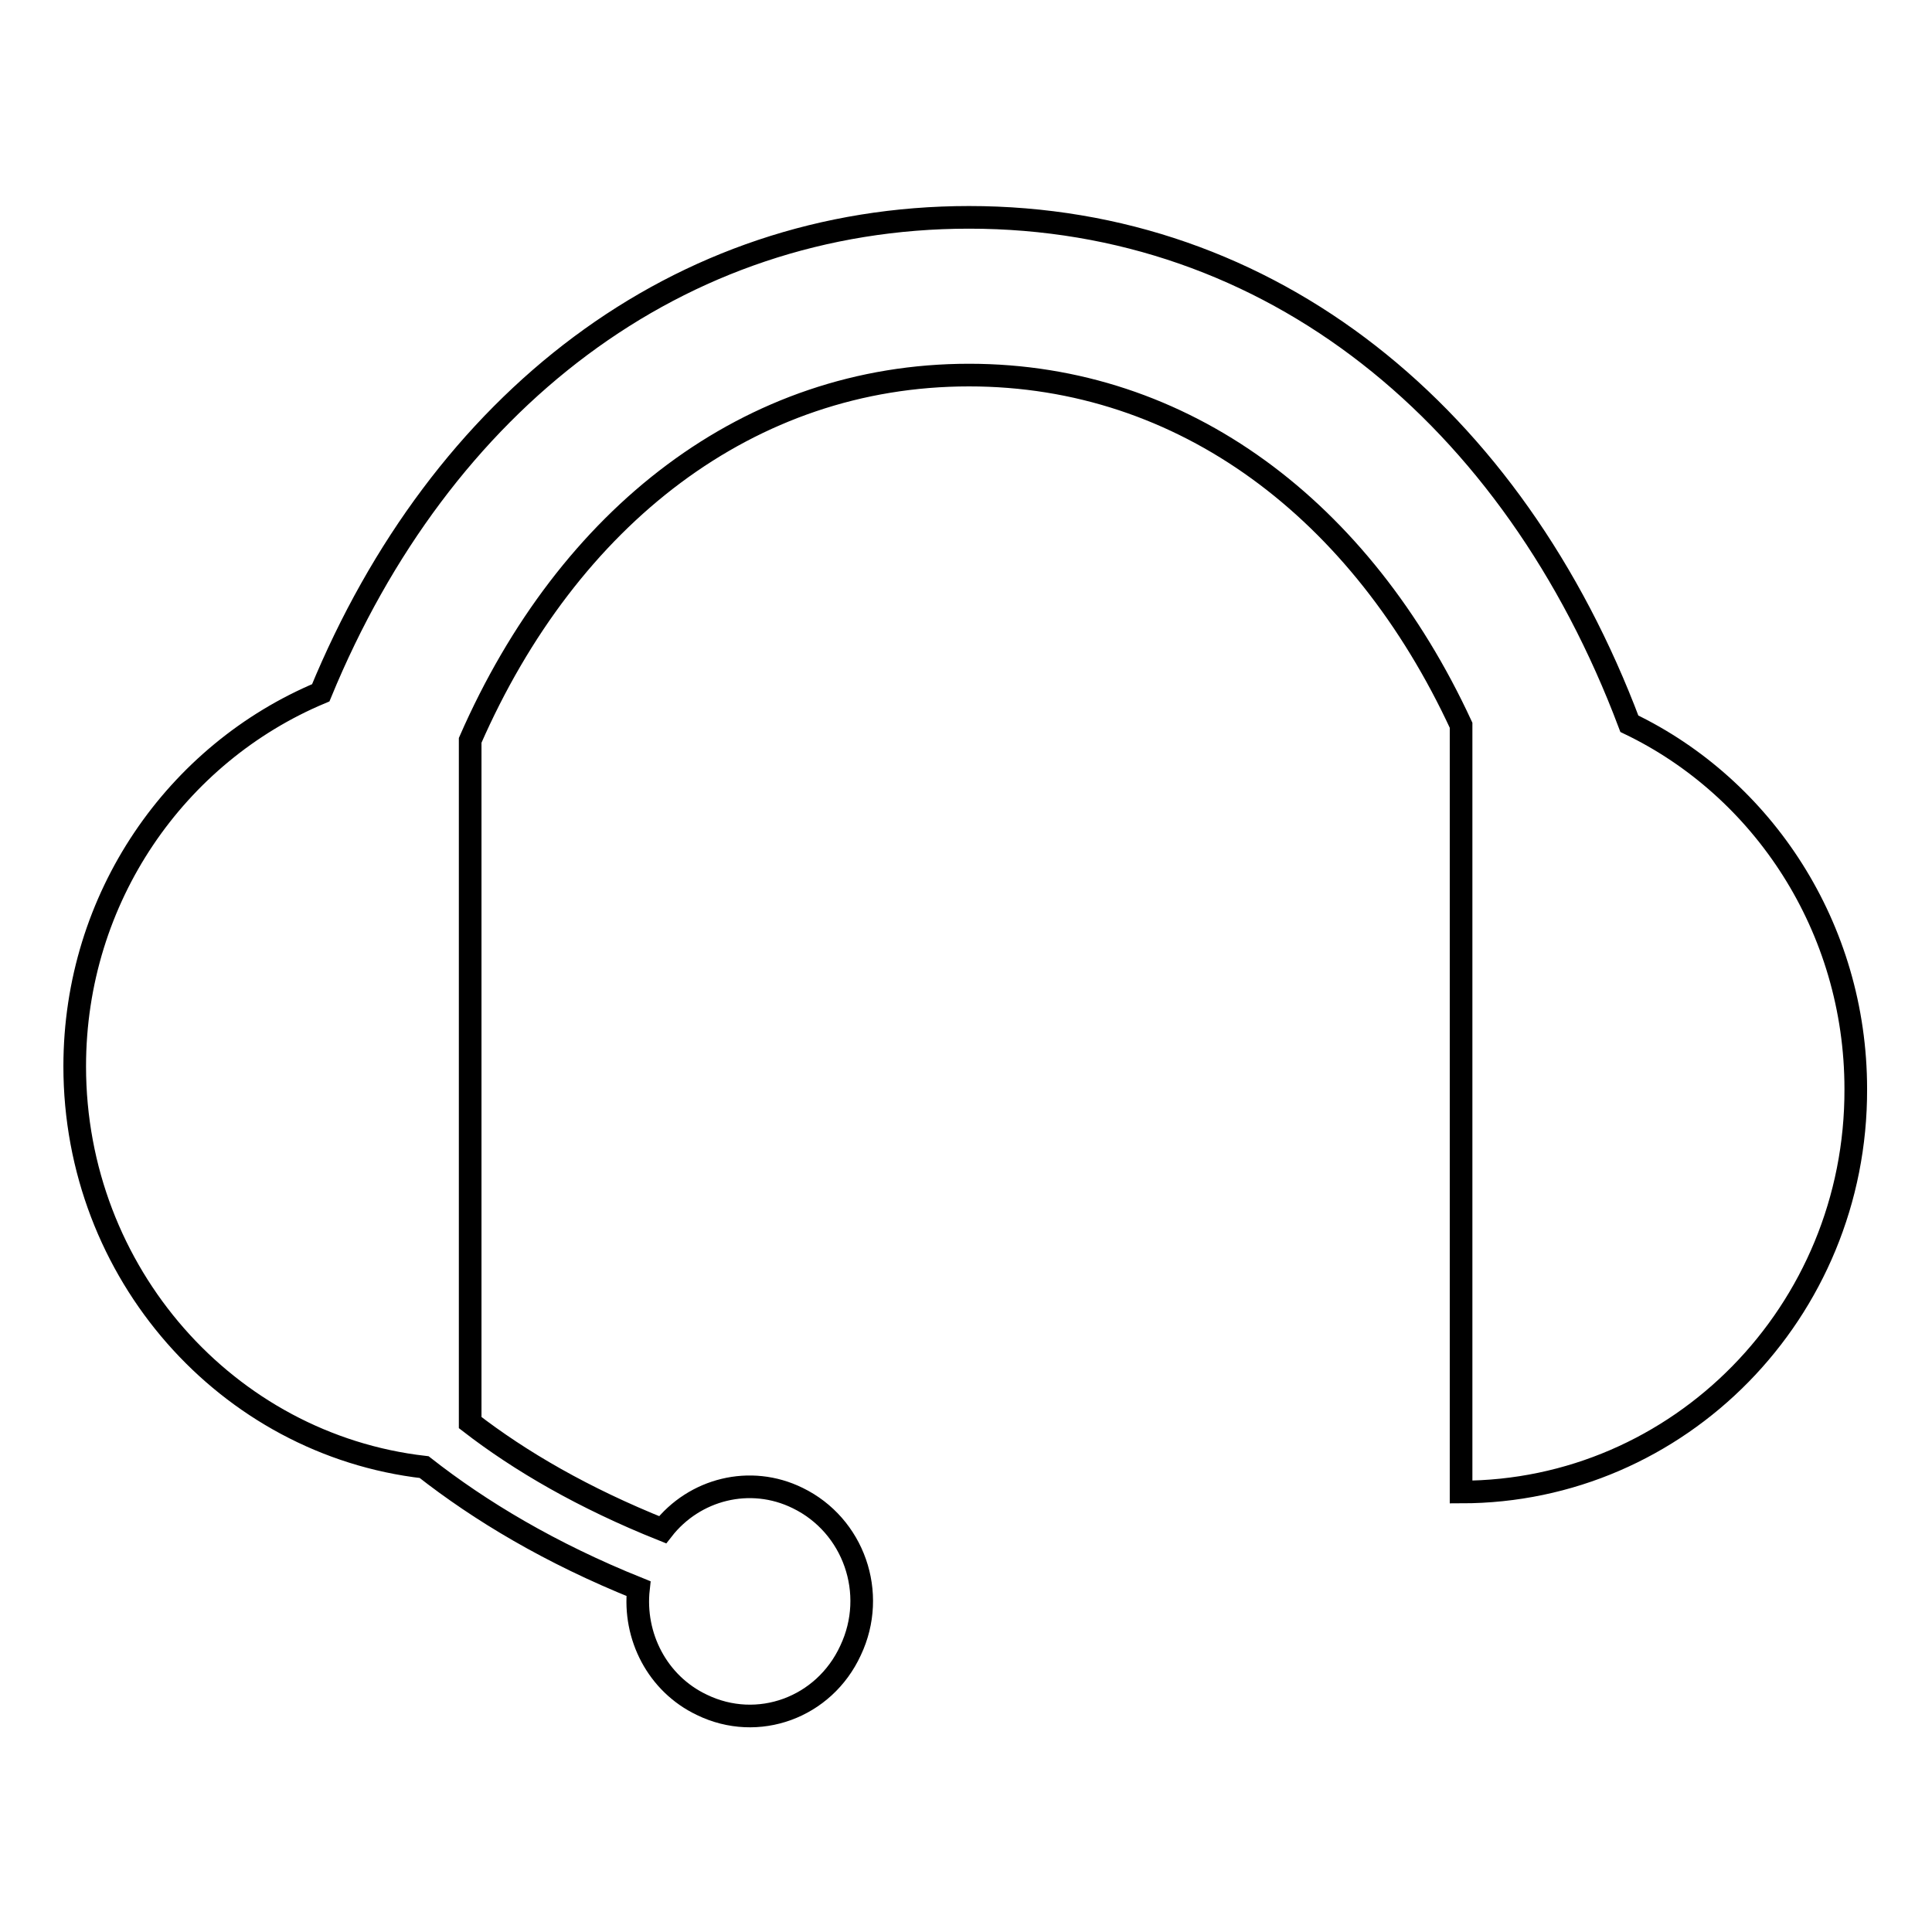 <?xml version="1.0" encoding="utf-8"?>
<!-- Svg Vector Icons : http://www.onlinewebfonts.com/icon -->
<!DOCTYPE svg PUBLIC "-//W3C//DTD SVG 1.1//EN" "http://www.w3.org/Graphics/SVG/1.1/DTD/svg11.dtd">
<svg version="1.1" xmlns="http://www.w3.org/2000/svg" xmlns:xlink="http://www.w3.org/1999/xlink" x="0px" y="0px" viewBox="0 0 256 256" enable-background="new 0 0 256 256" xml:space="preserve">
<g><g><path stroke-width="3" fill-opacity="0" stroke="#000000"  d="M193.6,197.7V96.1c-13.2-28.5-36.7-46.4-65.2-46.4c-29.1,0-53.1,18.7-66.1,48.4v90.4c6.6,5.1,15,10,25.5,14.2c4.2-5.4,11.6-7.3,17.9-4.2c7.4,3.6,10.6,12.6,7,20.2c-3.5,7.6-12.3,10.8-19.7,7.2c-5.9-2.8-9.1-9.1-8.4-15.4c-11.7-4.7-21-10.3-28.4-16.1c-26.1-3-46.3-25.7-46.3-53.1c0-22.4,13.5-41.5,32.6-49.5c15.9-38.6,47.3-63,85.9-63c40,0,72.1,26.2,87.5,67.1c17.7,8.5,30,27,30,48.4C246,173.8,222.5,197.7,193.6,197.7z"/></g></g>
</svg>